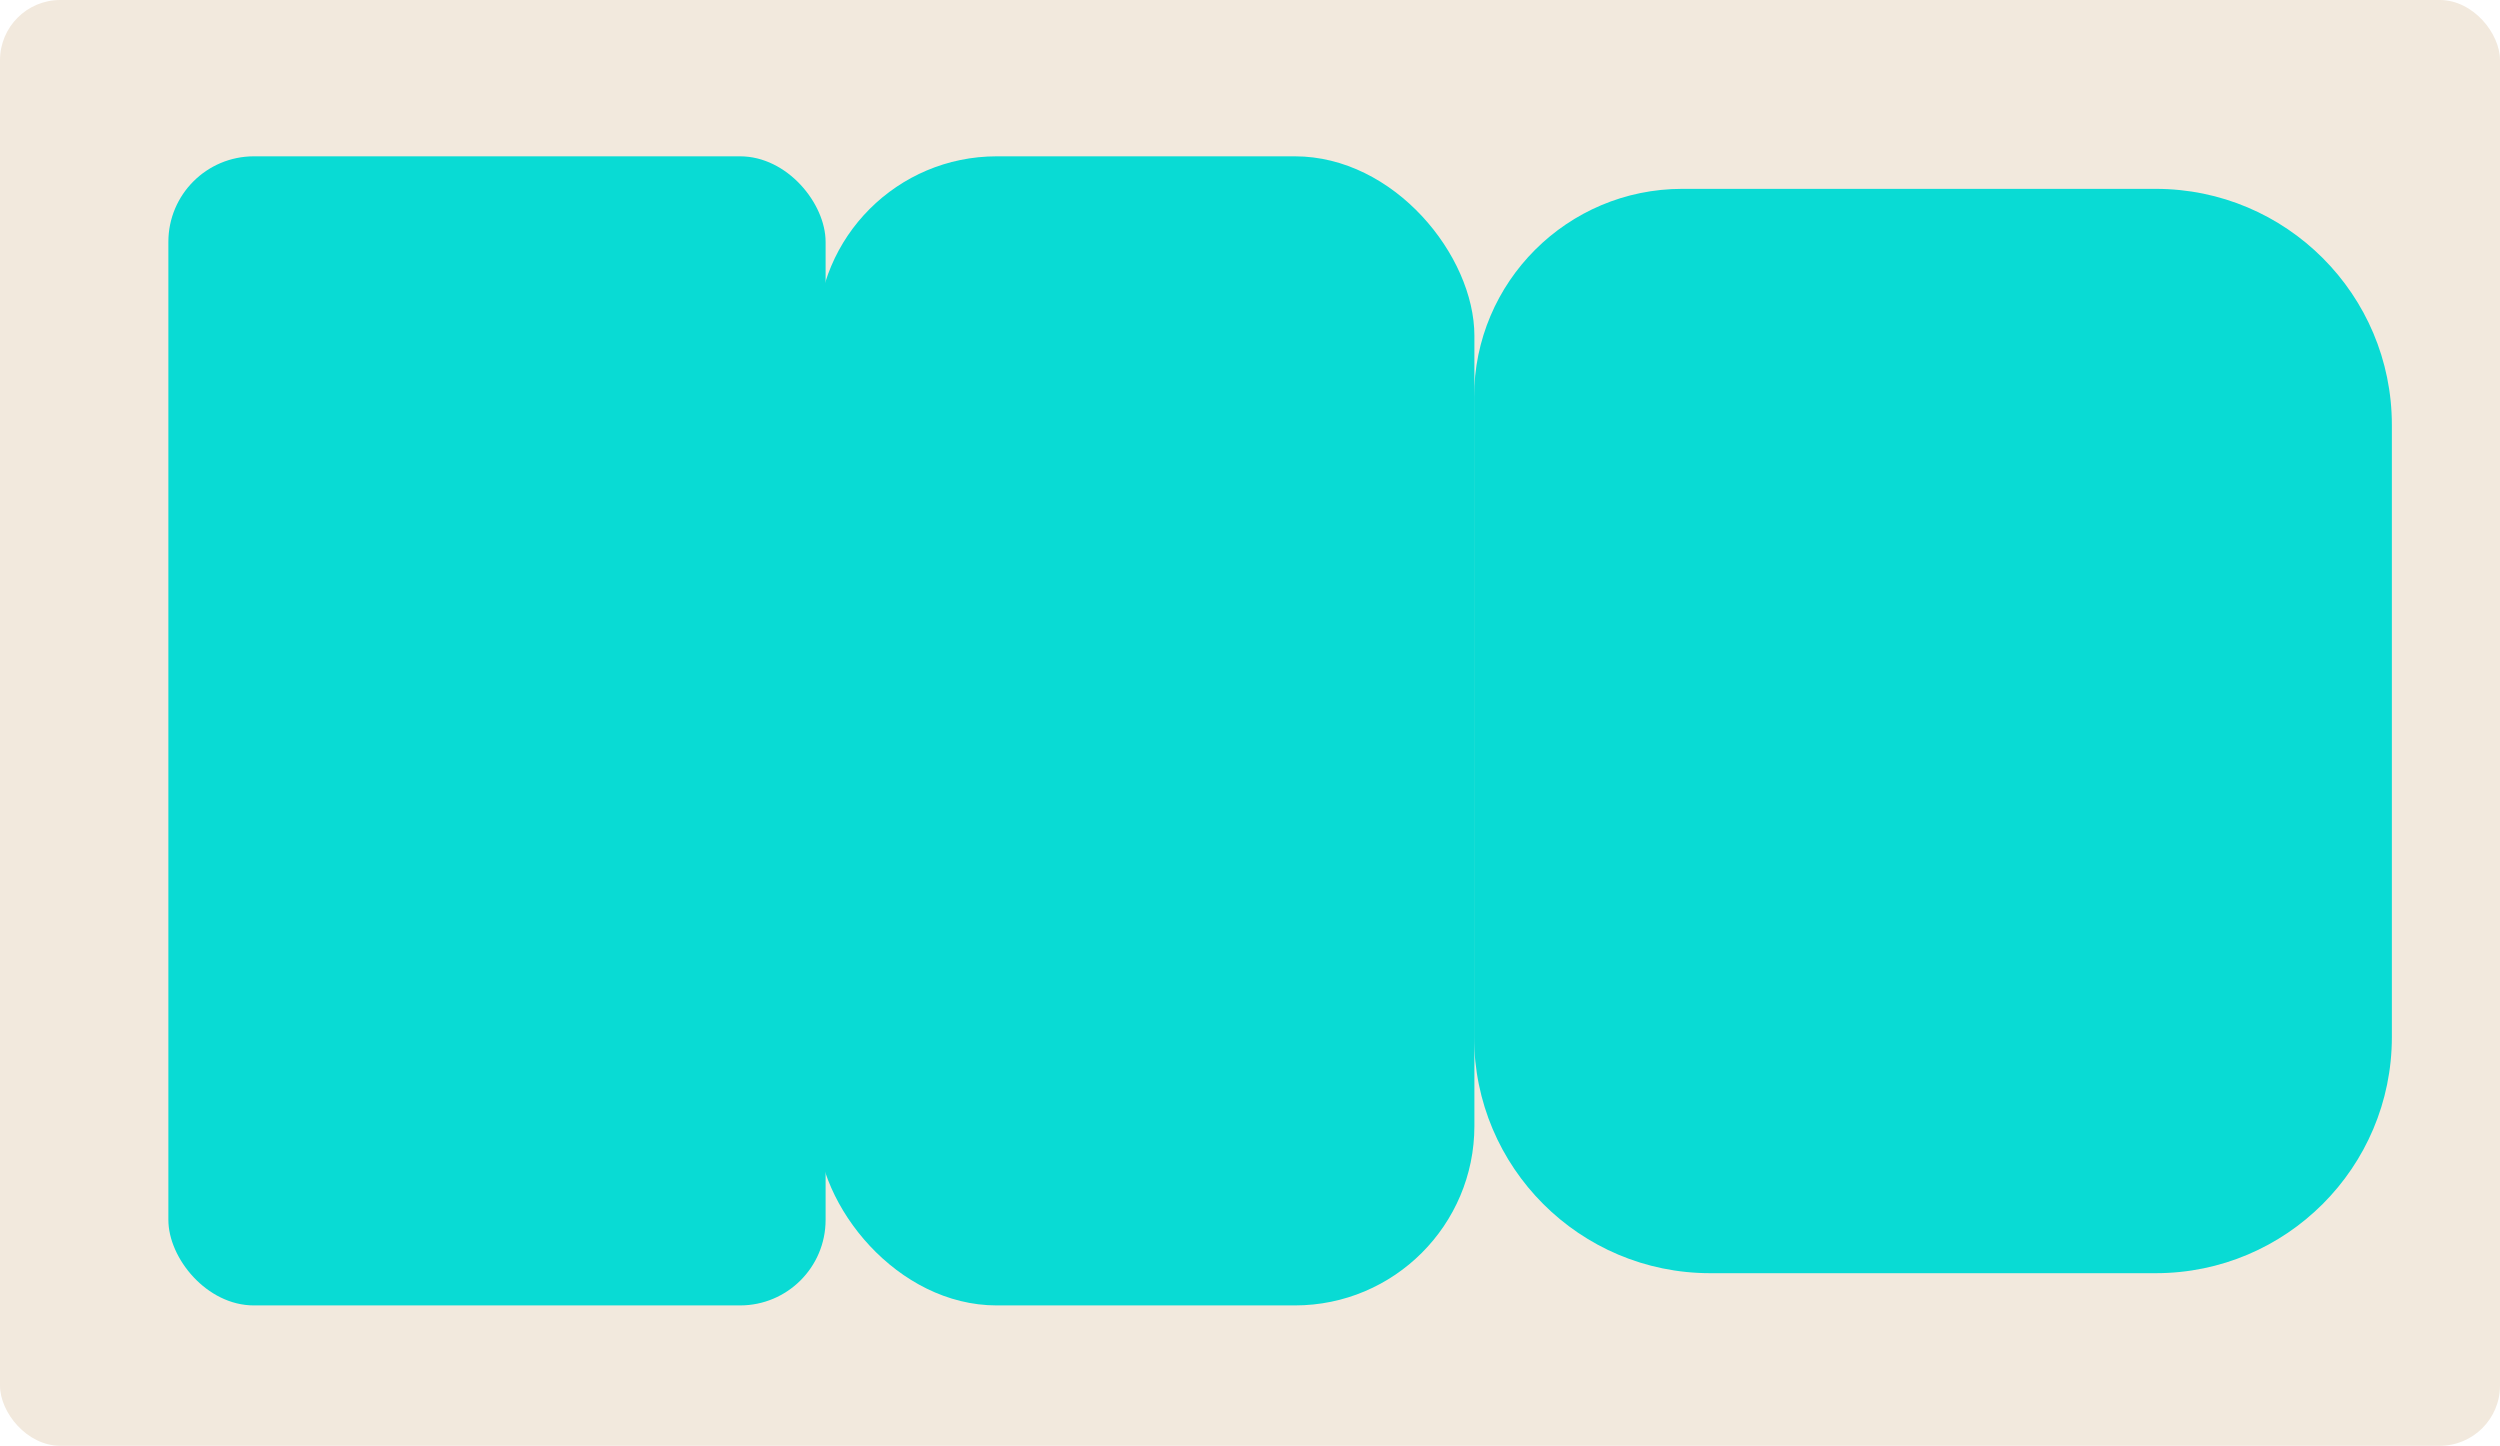<?xml version="1.0" encoding="UTF-8"?> <svg xmlns="http://www.w3.org/2000/svg" id="Layer_2" data-name="Layer 2" viewBox="0 0 83 48"><defs><style> .cls-1 { fill: #f2e9dd; } .cls-2 { fill: #09dbd4; } </style></defs><g id="_прямоугольники" data-name="прямоугольники"><rect class="cls-1" width="83" height="48" rx="2" ry="2"></rect></g><g id="_формы" data-name="формы"><g><rect class="cls-2" x="5.59" y="5.19" width="21.82" height="38.15" rx="2.84" ry="2.84"></rect><rect class="cls-2" x="27.13" y="5.19" width="21.82" height="38.15" rx="5.96" ry="5.96"></rect><path class="cls-2" d="m55.86,6.27h15.71c4.33,0,7.84,3.51,7.84,7.84v20.32c0,4.33-3.51,7.84-7.84,7.84h-14.79c-4.33,0-7.84-3.51-7.84-7.84V13.18c0-3.82,3.1-6.91,6.91-6.91Z"></path></g></g></svg> 